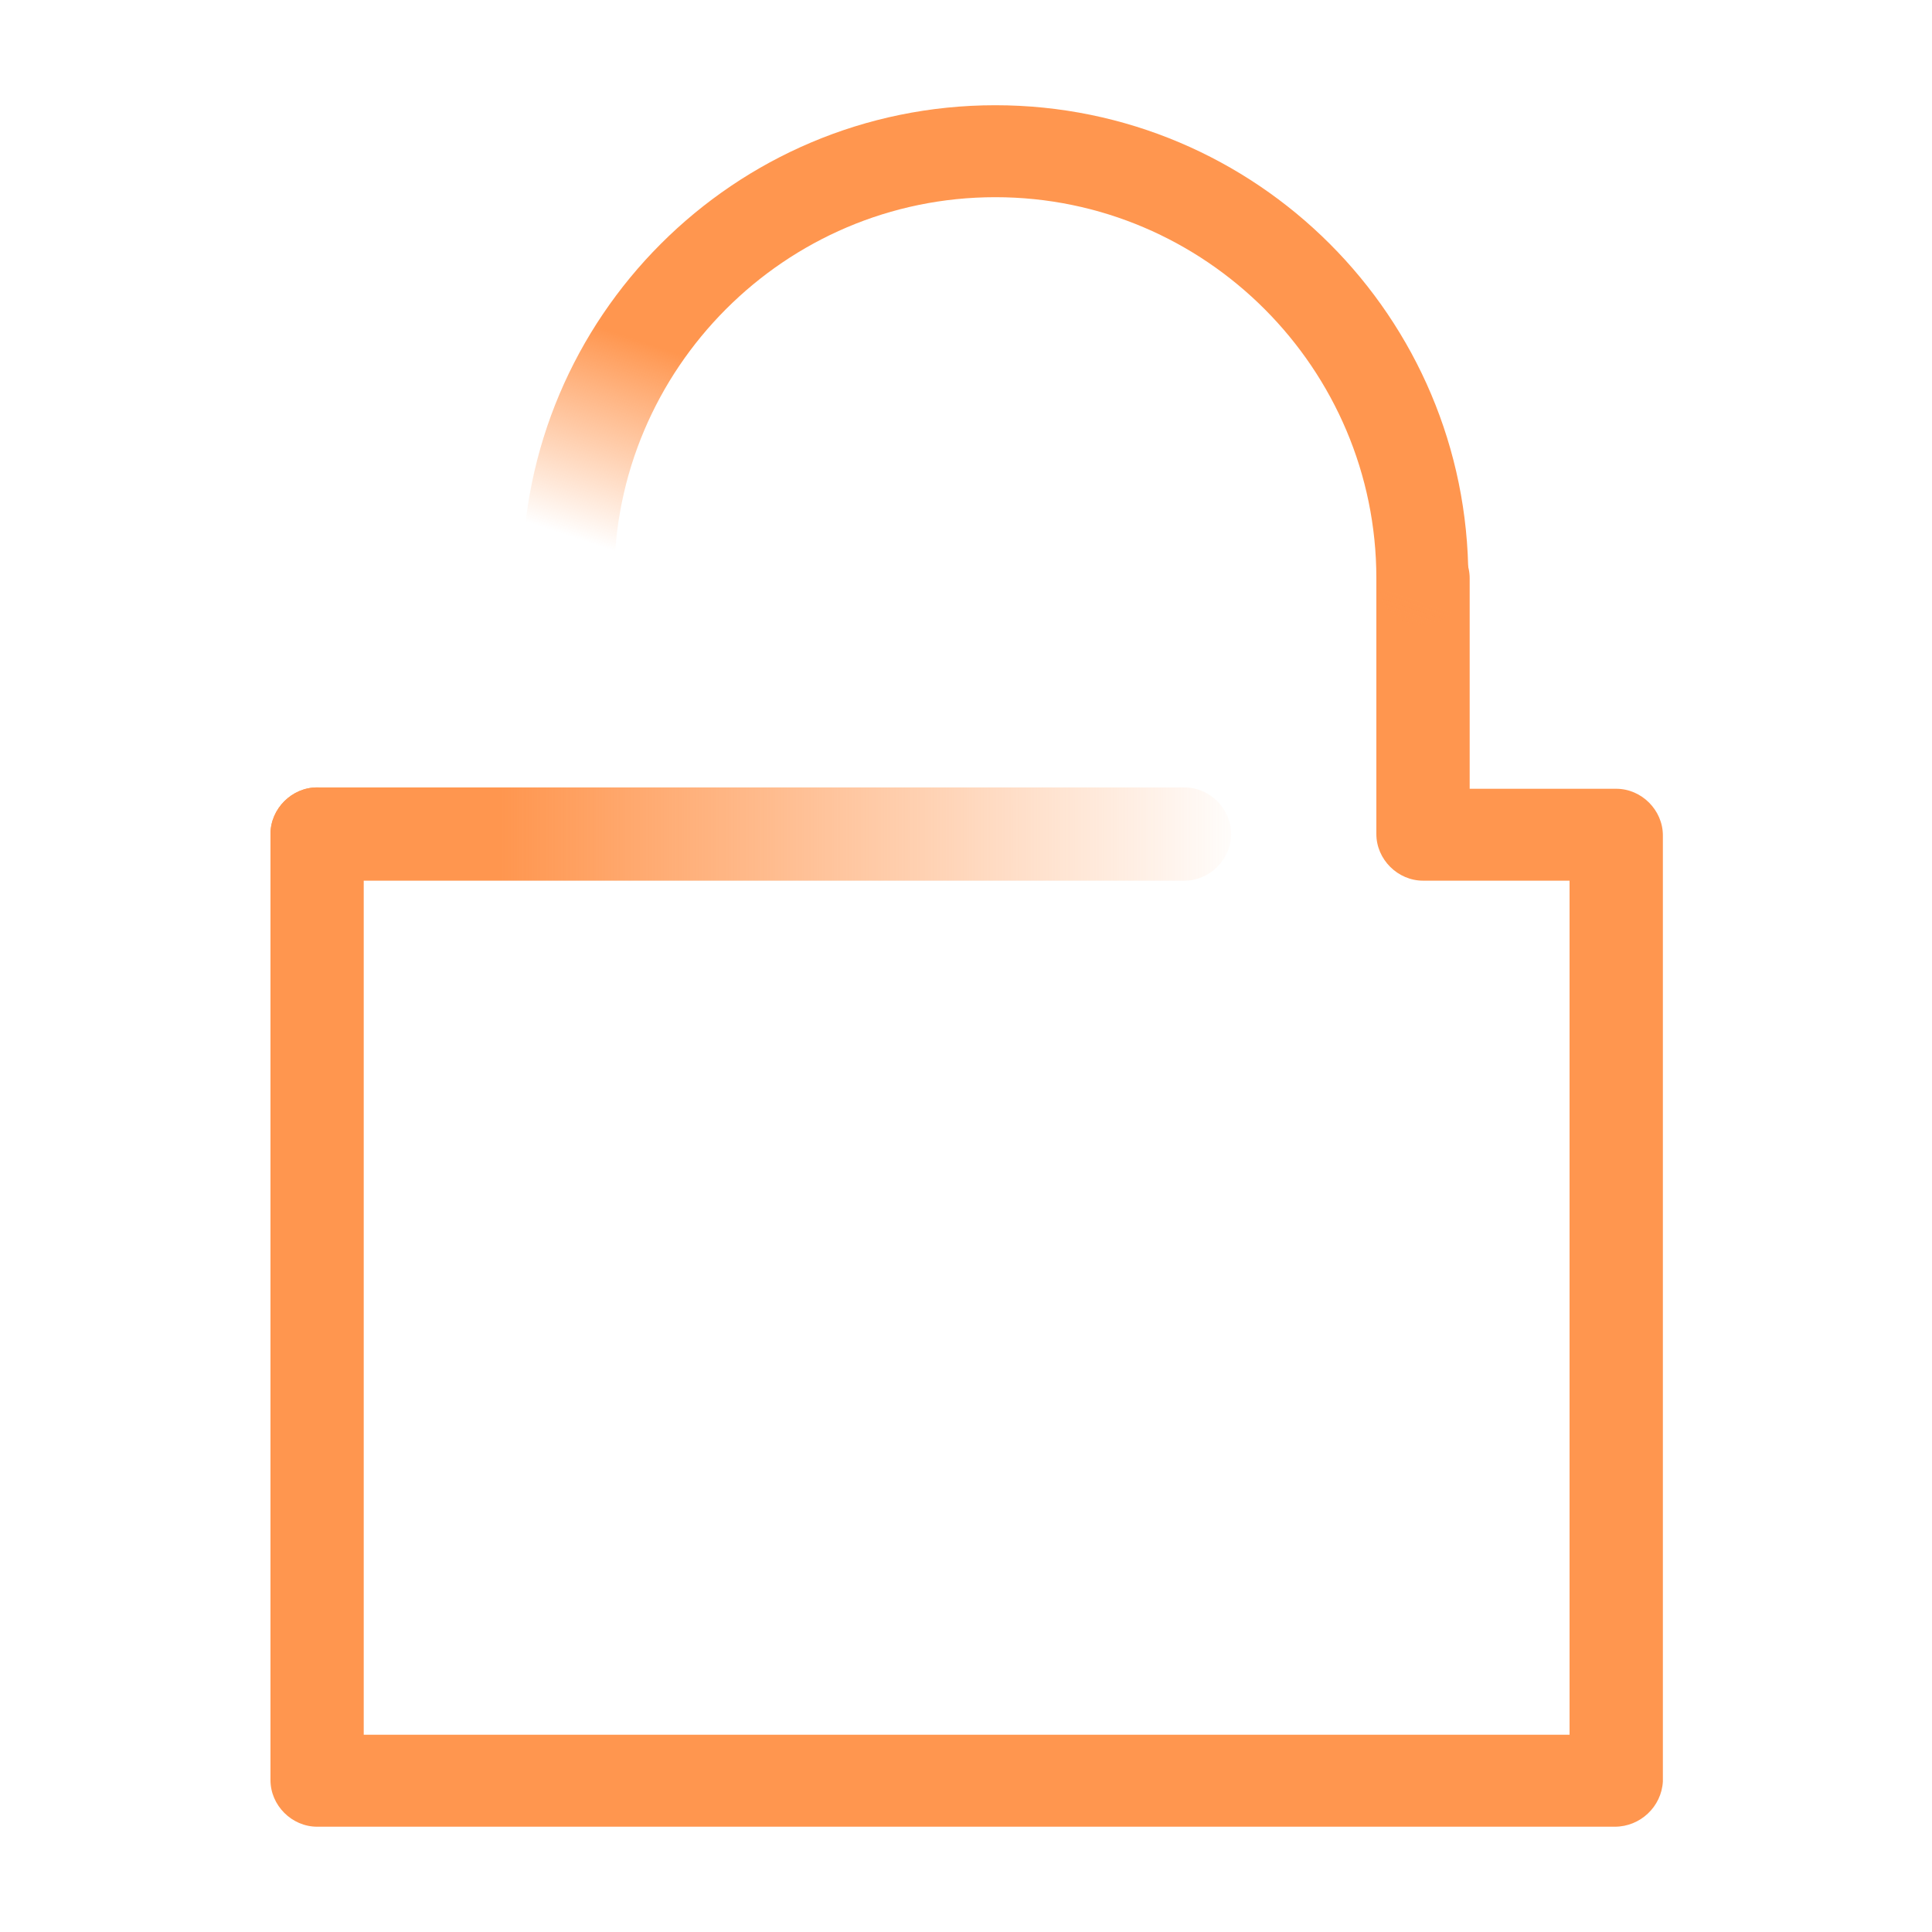<?xml version="1.0" encoding="UTF-8"?>
<svg width="30px" height="30px" viewBox="0 0 30 30" version="1.1" xmlns="http://www.w3.org/2000/svg" xmlns:xlink="http://www.w3.org/1999/xlink">
    <title>Fluro_Icons_09_BLACK_RGB</title>
    <defs>
        <linearGradient x1="51.866%" y1="53.785%" x2="39.22%" y2="80.662%" id="linearGradient-1">
            <stop stop-color="#212222" offset="0%"></stop>
            <stop stop-color="#212222" stop-opacity="0" offset="100%"></stop>
        </linearGradient>
        <linearGradient x1="51.866%" y1="53.785%" x2="39.22%" y2="80.662%" id="linearGradient-2">
            <stop stop-color="#FF964F" offset="0%"></stop>
            <stop stop-color="#FF964F" stop-opacity="0" offset="100%"></stop>
        </linearGradient>
        <linearGradient x1="0%" y1="50.589%" x2="99.974%" y2="50.589%" id="linearGradient-3">
            <stop stop-color="#212222" offset="23.82%"></stop>
            <stop stop-color="#212222" stop-opacity="0.029" offset="100%"></stop>
        </linearGradient>
        <linearGradient x1="0%" y1="50.589%" x2="99.974%" y2="50.589%" id="linearGradient-4">
            <stop stop-color="#FF964F" offset="23.82%"></stop>
            <stop stop-color="#FF964F" stop-opacity="0.029" offset="100%"></stop>
        </linearGradient>
    </defs>
    <g id="Company" stroke="none" stroke-width="1" fill="none" fill-rule="evenodd">
        <g id="Desktop-/-Hi-Fi-/-Company" transform="translate(-689, -2309)" fill-rule="nonzero">
            <g id="Our-ethos" transform="translate(359, 2174)">
                <g id="Feature-#2" transform="translate(313, 118)">
                    <g id="Fluro_Icons_09_BLACK_RGB" transform="translate(17, 17)">
                        <g id="Artwork" transform="translate(4.2, 1.634)">
                            <path d="M20.876,26.731 L0.724,26.731 C0.331,26.731 0,26.4 0,26.007 L0,11.317 C0,10.924 0.331,10.593 0.724,10.593 C1.117,10.593 1.448,10.924 1.448,11.317 L1.448,25.303 L20.172,25.303 L20.172,12.041 L17.897,12.041 C17.503,12.041 17.172,11.71 17.172,11.317 L17.172,7.345 C17.172,6.952 17.503,6.621 17.897,6.621 C18.29,6.621 18.621,6.952 18.621,7.345 L18.621,10.614 L20.897,10.614 C21.29,10.614 21.621,10.945 21.621,11.338 L21.621,26.028 C21.6,26.421 21.269,26.731 20.876,26.731 Z" id="Path" fill="#FF964F"></path>
                            <path d="M4.634,10.407 C4.241,10.407 3.91,10.076 3.91,9.683 L3.91,7.345 C3.91,3.29 7.2,0 11.255,0 C15.31,0 18.6,3.29 18.6,7.345 C18.6,7.738 18.269,8.069 17.876,8.069 C17.483,8.069 17.172,7.738 17.172,7.345 C17.172,4.097 14.524,1.428 11.255,1.428 C7.986,1.428 5.338,4.097 5.338,7.345 L5.338,9.683 C5.338,10.076 5.028,10.407 4.634,10.407 Z" id="Path" fill="url(#linearGradient-2)"></path>
                            <path d="M14.193,12.041 L0.724,12.041 C0.331,12.041 0,11.71 0,11.317 C0,10.924 0.331,10.593 0.724,10.593 L14.193,10.593 C14.586,10.593 14.917,10.924 14.917,11.317 C14.917,11.71 14.586,12.041 14.193,12.041 Z" id="Path" fill="url(#linearGradient-4)"></path>
                        </g>
                    </g>
                </g>
            </g>
        </g>
    </g>
</svg>